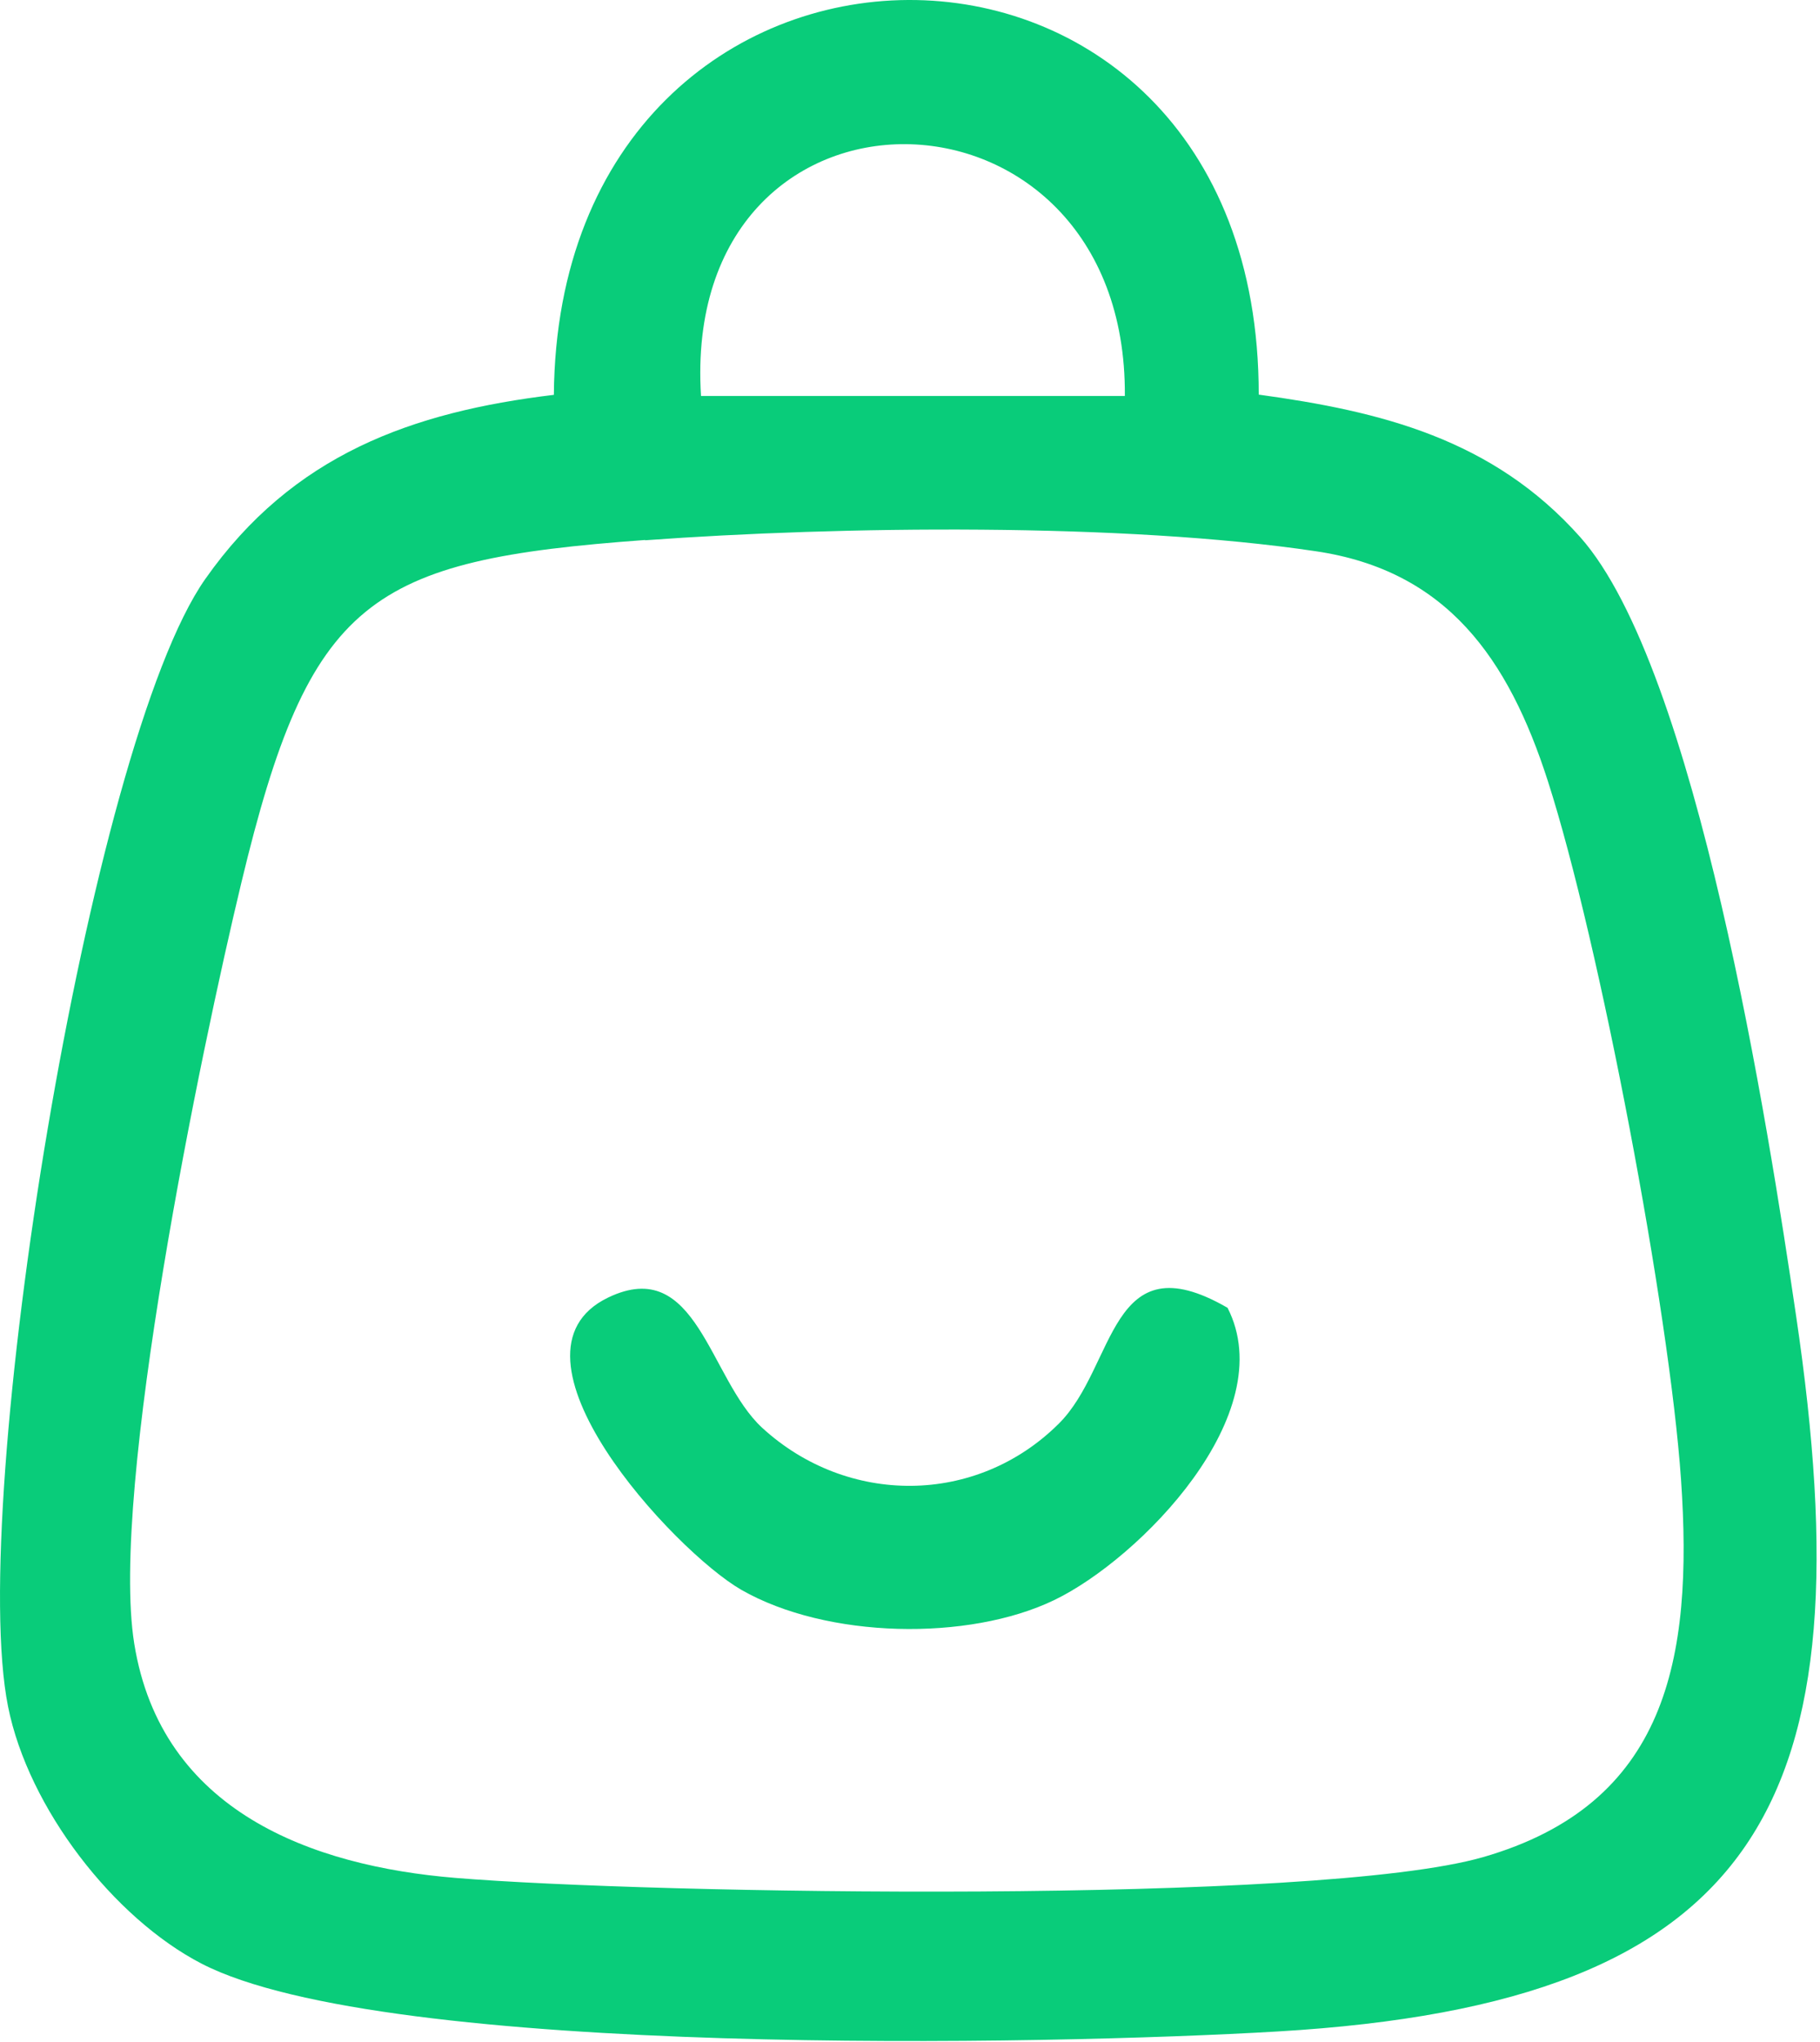 <svg width="41" height="46" viewBox="0 0 41 46" fill="none" xmlns="http://www.w3.org/2000/svg">
<path d="M28.35 8.889C31.109 9.267 33.629 9.886 35.6 12.102C38.221 15.057 39.834 25.385 40.461 29.64C42.085 40.6 39.714 45.121 28.78 45.765C23.662 46.068 8.685 46.377 4.541 44.237C2.564 43.214 0.641 40.739 0.182 38.448C-0.738 33.87 2.003 16.768 4.625 13.043C6.595 10.24 9.282 9.28 12.477 8.895C12.573 -2.886 28.368 -3.044 28.356 8.895L28.35 8.889ZM25.34 8.92C25.394 1.439 15.314 1.275 15.792 8.92H25.34ZM14.532 12.165C8.303 12.62 6.977 13.472 5.437 19.886C4.529 23.662 2.469 33.561 3.024 37.027C3.633 40.815 7.043 42.04 10.256 42.305C14.675 42.671 29.67 42.911 33.408 41.838C37.546 40.645 38.15 37.393 37.869 33.328C37.606 29.533 36.03 21.206 34.871 17.601C33.981 14.829 32.59 12.853 29.64 12.418C25.316 11.774 18.933 11.85 14.537 12.171L14.532 12.165Z" fill="#09CC7A"/>
<path d="M27.651 29.457C28.882 31.85 25.675 35.12 23.746 36.048C21.817 36.977 18.628 36.92 16.699 35.815C15.177 34.937 11.074 30.493 13.702 29.23C15.702 28.27 15.971 31.061 17.171 32.166C19.082 33.921 21.99 33.927 23.853 32.071C25.149 30.783 24.982 27.923 27.645 29.457H27.651Z" fill="#09CC7A"/>
</svg>
